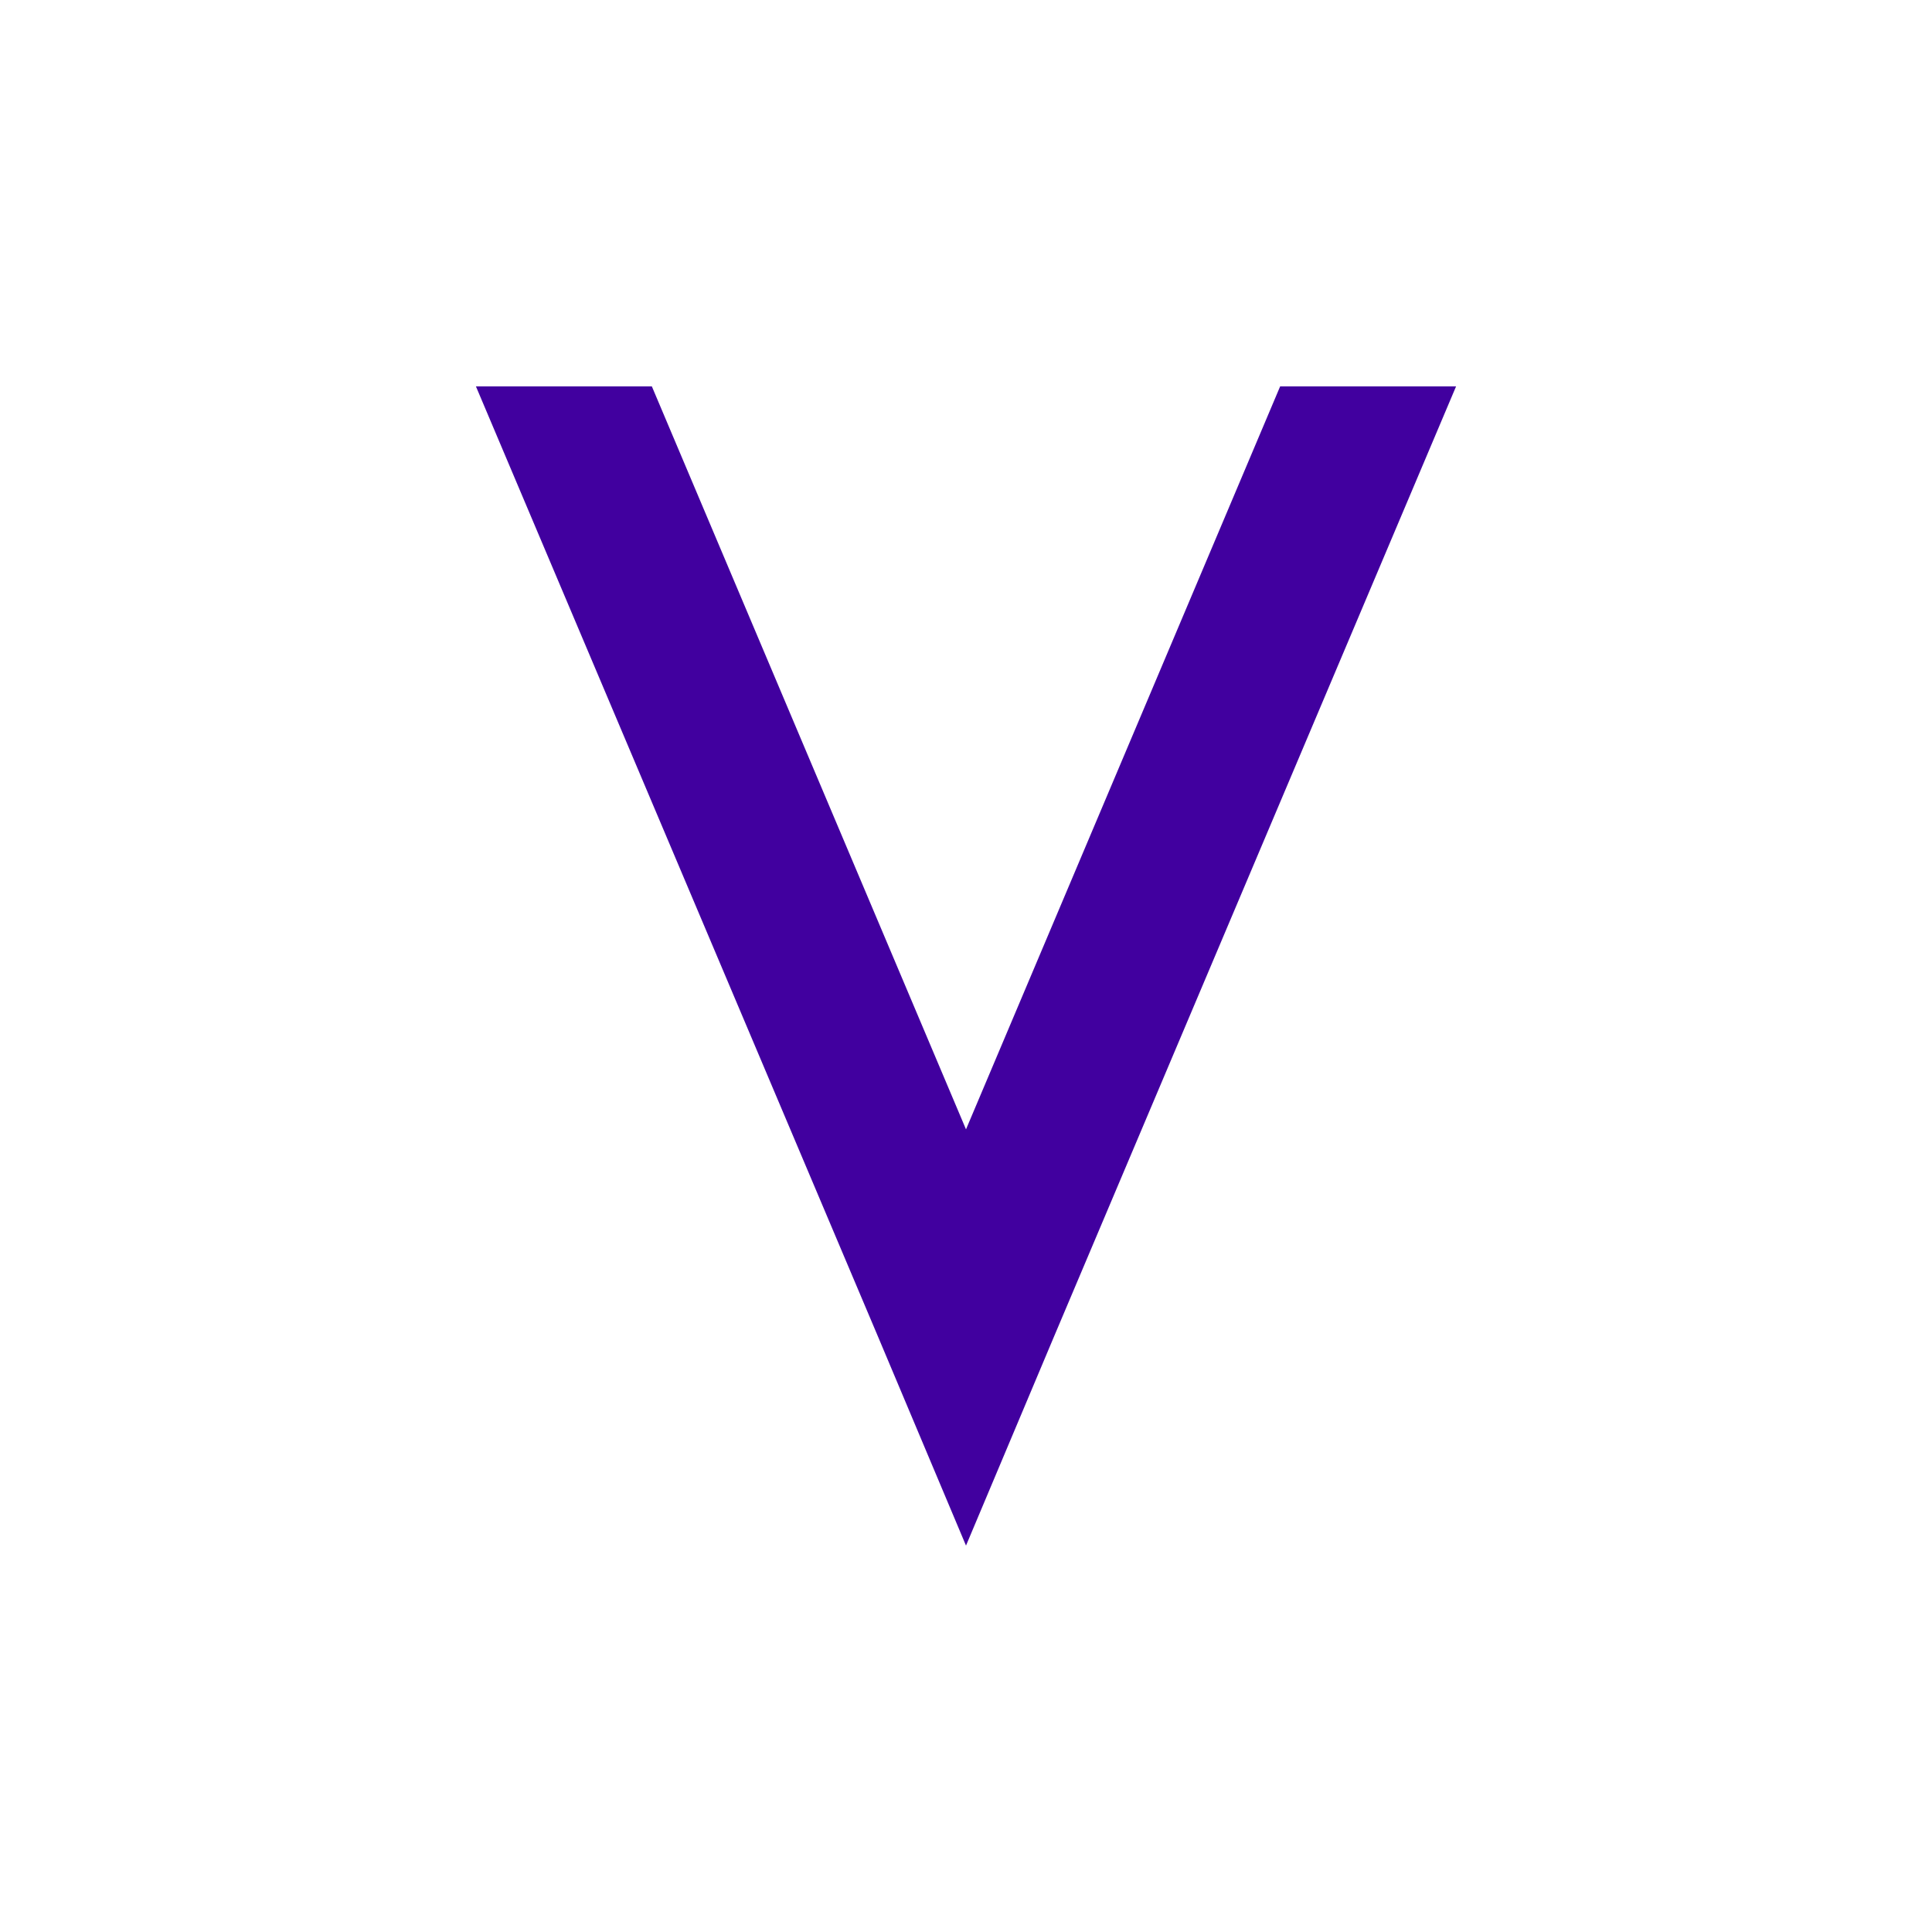 <?xml version="1.0" encoding="UTF-8" standalone="no"?>
<svg
   xmlns:dc="http://purl.org/dc/elements/1.1/"
   xmlns:cc="http://creativecommons.org/ns#"
   xmlns:rdf="http://www.w3.org/1999/02/22-rdf-syntax-ns#"
   xmlns:svg="http://www.w3.org/2000/svg"
   xmlns="http://www.w3.org/2000/svg"
   id="svg11"
   xml:space="preserve"
   enable-background="new 0 0 200 200"
   viewBox="0 0 200 200"
   y="0px"
   x="0px"
   version="1.1"><defs
     id="defs353225" /><linearGradient
     spreadMethod="pad"
     y2="30%"
     x2="-10%"
     y1="120%"
     x1="30%"
     id="3d_gradient2-logo-5fcb42c0-39ba-4084-9298-25cec94a1b87"><stop
       id="stop353202"
       stop-opacity="1"
       stop-color="#ffffff"
       offset="0%" /><stop
       id="stop353204"
       stop-opacity="1"
       stop-color="#000000"
       offset="100%" /></linearGradient><linearGradient
     gradientTransform="rotate(-30)"
     spreadMethod="pad"
     y2="30%"
     x2="-10%"
     y1="120%"
     x1="30%"
     id="3d_gradient3-logo-5fcb42c0-39ba-4084-9298-25cec94a1b87"><stop
       id="stop353207"
       stop-opacity="1"
       stop-color="#ffffff"
       offset="0%" /><stop
       id="stop353209"
       stop-opacity="1"
       stop-color="#cccccc"
       offset="50%" /><stop
       id="stop353211"
       stop-opacity="1"
       stop-color="#000000"
       offset="100%" /></linearGradient><path
     stroke-miterlimit="2"
     d="M 132.52,40 100,116.911 67.48,40 H 49.268 L 90.894,138.374 100,160 l 9.106,-21.626 41.626,-98.374 z"
     style="font-style:normal;font-weight:normal;font-size:72px;line-height:1;font-family:'Brandmark Sans 15';font-variant-ligatures:normal;text-align:center;text-anchor:middle;fill:#41009f;stroke:#41009f;stroke-width:0;stroke-linejoin:miter;stroke-miterlimit:2"
     id="path353230" /></svg>